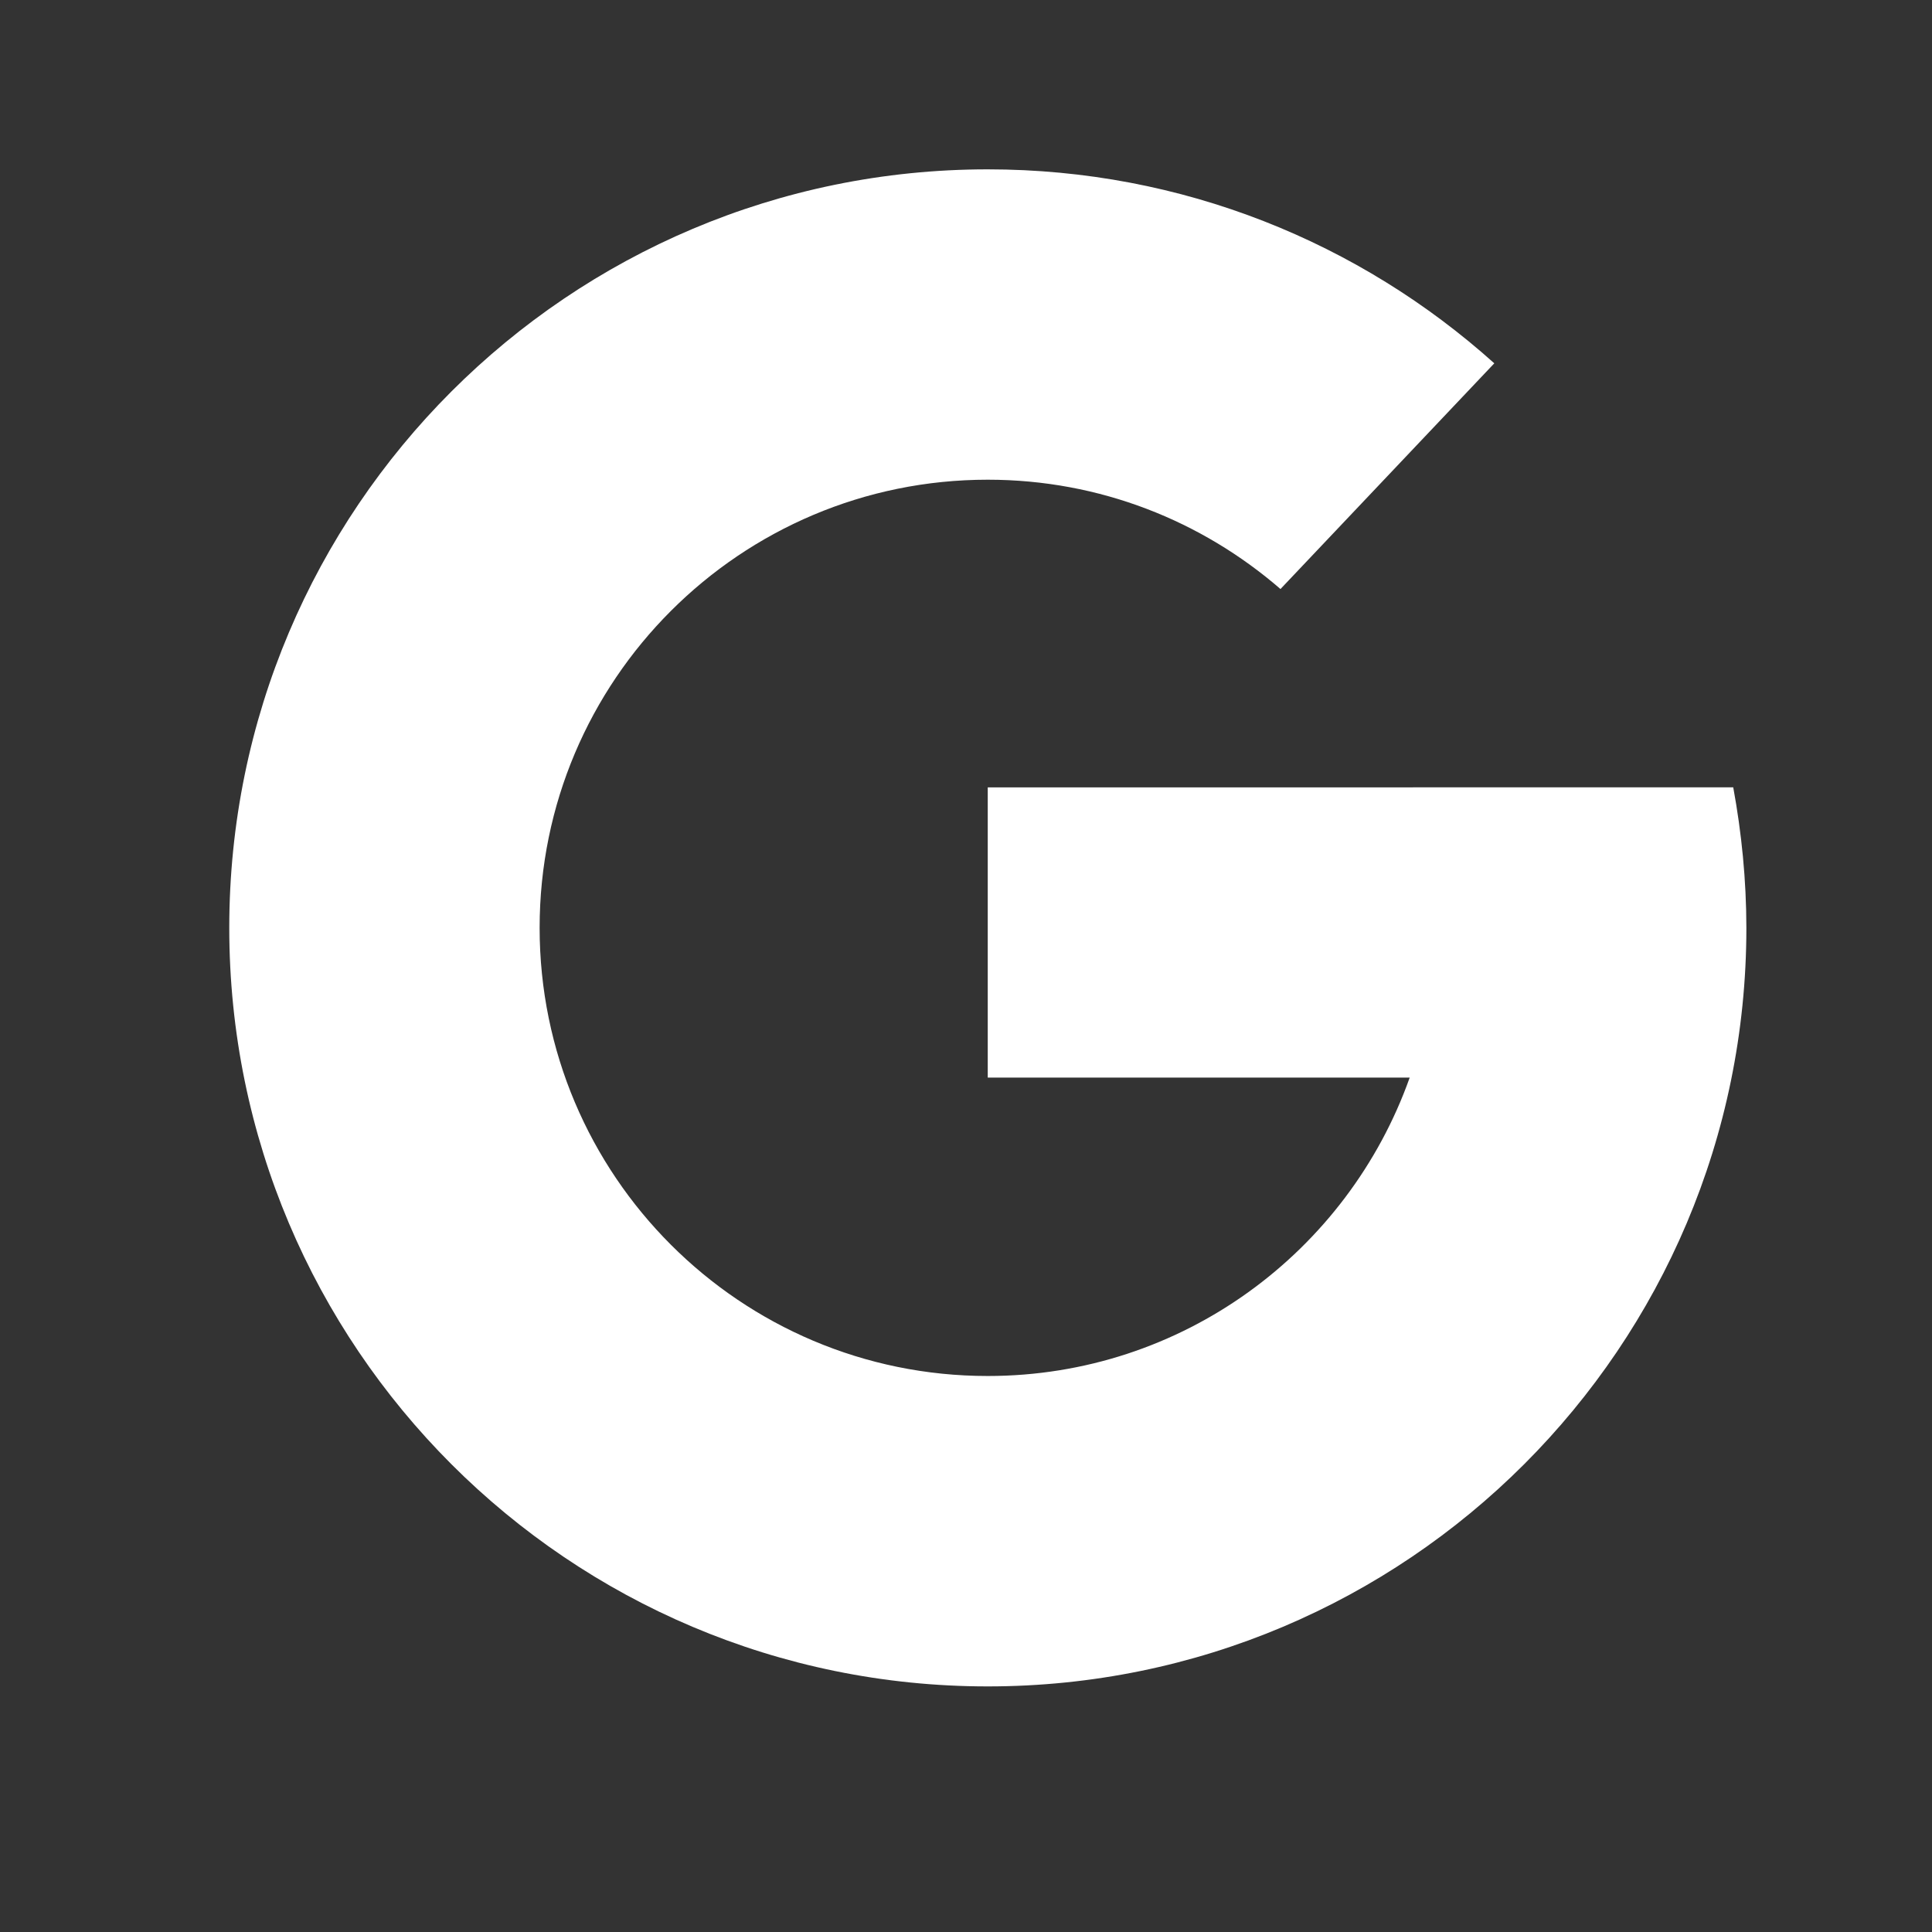 <?xml version="1.0" encoding="utf-8"?>
<!-- Generator: Adobe Illustrator 16.0.3, SVG Export Plug-In . SVG Version: 6.00 Build 0)  -->
<!DOCTYPE svg PUBLIC "-//W3C//DTD SVG 1.1//EN" "http://www.w3.org/Graphics/SVG/1.1/DTD/svg11.dtd">
<svg version="1.1" id="Layer_1" xmlns="http://www.w3.org/2000/svg" xmlns:xlink="http://www.w3.org/1999/xlink" x="0px" y="0px"
	 width="37.5px" height="37.5px" viewBox="0 0 37.5 37.5" enable-background="new 0 0 37.5 37.5" xml:space="preserve">
<rect x="0" y="0" width="37.5" height="37.5" fill="#333333" stroke="none"/>
<path fill="#FFFFFF" d="M33.642,15.282h-6.214v0.001h-8.256v5.633h8.19c-1.198,3.373-4.408,5.792-8.19,5.792
	c-4.804,0-8.698-3.895-8.698-8.699c0-4.804,3.894-8.698,8.698-8.698c2.176,0,4.158,0.802,5.682,2.122l4.15-4.381
	c-2.608-2.341-6.052-3.765-9.832-3.765C11.04,3.287,4.45,9.878,4.45,18.009c0,8.132,6.591,14.724,14.722,14.724
	c8.132,0,14.725-6.592,14.725-14.724C33.896,17.079,33.805,16.168,33.642,15.282z"/>
</svg>
